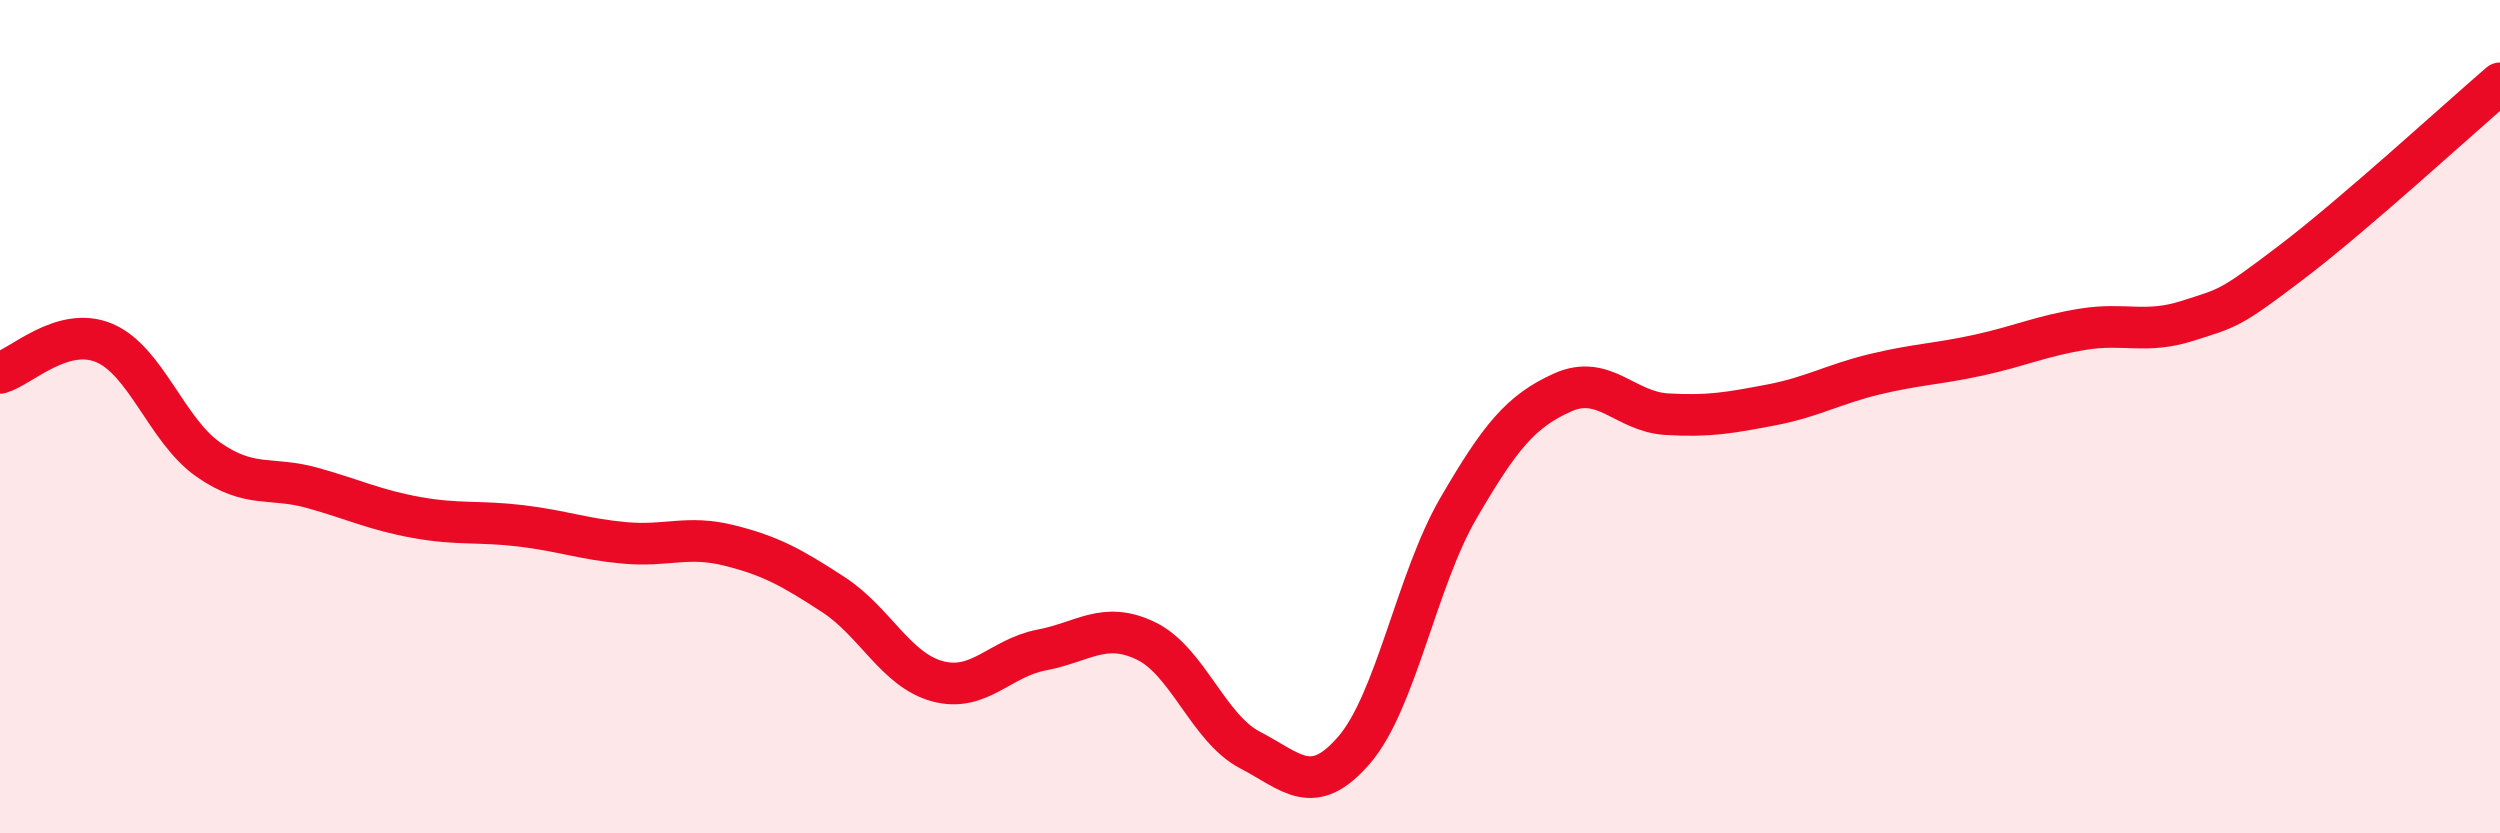 
    <svg width="60" height="20" viewBox="0 0 60 20" xmlns="http://www.w3.org/2000/svg">
      <path
        d="M 0,8.95 C 0.5,8.81 1.5,7.81 2.5,8.23 C 3.5,8.65 4,10.33 5,11.03 C 6,11.73 6.5,11.43 7.5,11.71 C 8.5,11.99 9,12.24 10,12.42 C 11,12.6 11.5,12.5 12.5,12.62 C 13.5,12.74 14,12.94 15,13.03 C 16,13.12 16.5,12.84 17.5,13.09 C 18.5,13.34 19,13.62 20,14.27 C 21,14.92 21.5,16.08 22.5,16.35 C 23.5,16.62 24,15.79 25,15.6 C 26,15.41 26.5,14.9 27.5,15.38 C 28.5,15.86 29,17.48 30,18 C 31,18.52 31.5,19.16 32.5,18 C 33.5,16.84 34,13.92 35,12.2 C 36,10.48 36.5,9.87 37.5,9.42 C 38.5,8.97 39,9.88 40,9.94 C 41,10 41.5,9.91 42.5,9.72 C 43.5,9.53 44,9.22 45,8.98 C 46,8.74 46.5,8.74 47.5,8.52 C 48.5,8.3 49,8.06 50,7.9 C 51,7.74 51.5,8.02 52.5,7.7 C 53.5,7.38 53.5,7.43 55,6.29 C 56.5,5.15 59,2.86 60,2L60 20L0 20Z"
        fill="#EB0A25"
        opacity="0.1"
        stroke-linecap="round"
        stroke-linejoin="round"
      />
      <path
        d="M 0,8.95 C 0.5,8.81 1.5,7.81 2.5,8.23 C 3.5,8.65 4,10.33 5,11.03 C 6,11.73 6.5,11.43 7.5,11.71 C 8.5,11.99 9,12.24 10,12.42 C 11,12.6 11.5,12.5 12.5,12.62 C 13.5,12.74 14,12.94 15,13.03 C 16,13.12 16.5,12.84 17.5,13.09 C 18.5,13.34 19,13.62 20,14.27 C 21,14.92 21.5,16.08 22.5,16.35 C 23.5,16.62 24,15.79 25,15.6 C 26,15.41 26.5,14.9 27.5,15.38 C 28.5,15.86 29,17.48 30,18 C 31,18.52 31.5,19.16 32.5,18 C 33.5,16.84 34,13.92 35,12.2 C 36,10.48 36.5,9.87 37.5,9.42 C 38.5,8.97 39,9.88 40,9.94 C 41,10 41.5,9.91 42.5,9.72 C 43.5,9.53 44,9.22 45,8.98 C 46,8.74 46.5,8.74 47.5,8.52 C 48.5,8.3 49,8.06 50,7.9 C 51,7.74 51.5,8.02 52.5,7.7 C 53.5,7.38 53.5,7.43 55,6.29 C 56.5,5.15 59,2.86 60,2"
        stroke="#EB0A25"
        stroke-width="1"
        fill="none"
        stroke-linecap="round"
        stroke-linejoin="round"
      />
    </svg>
  